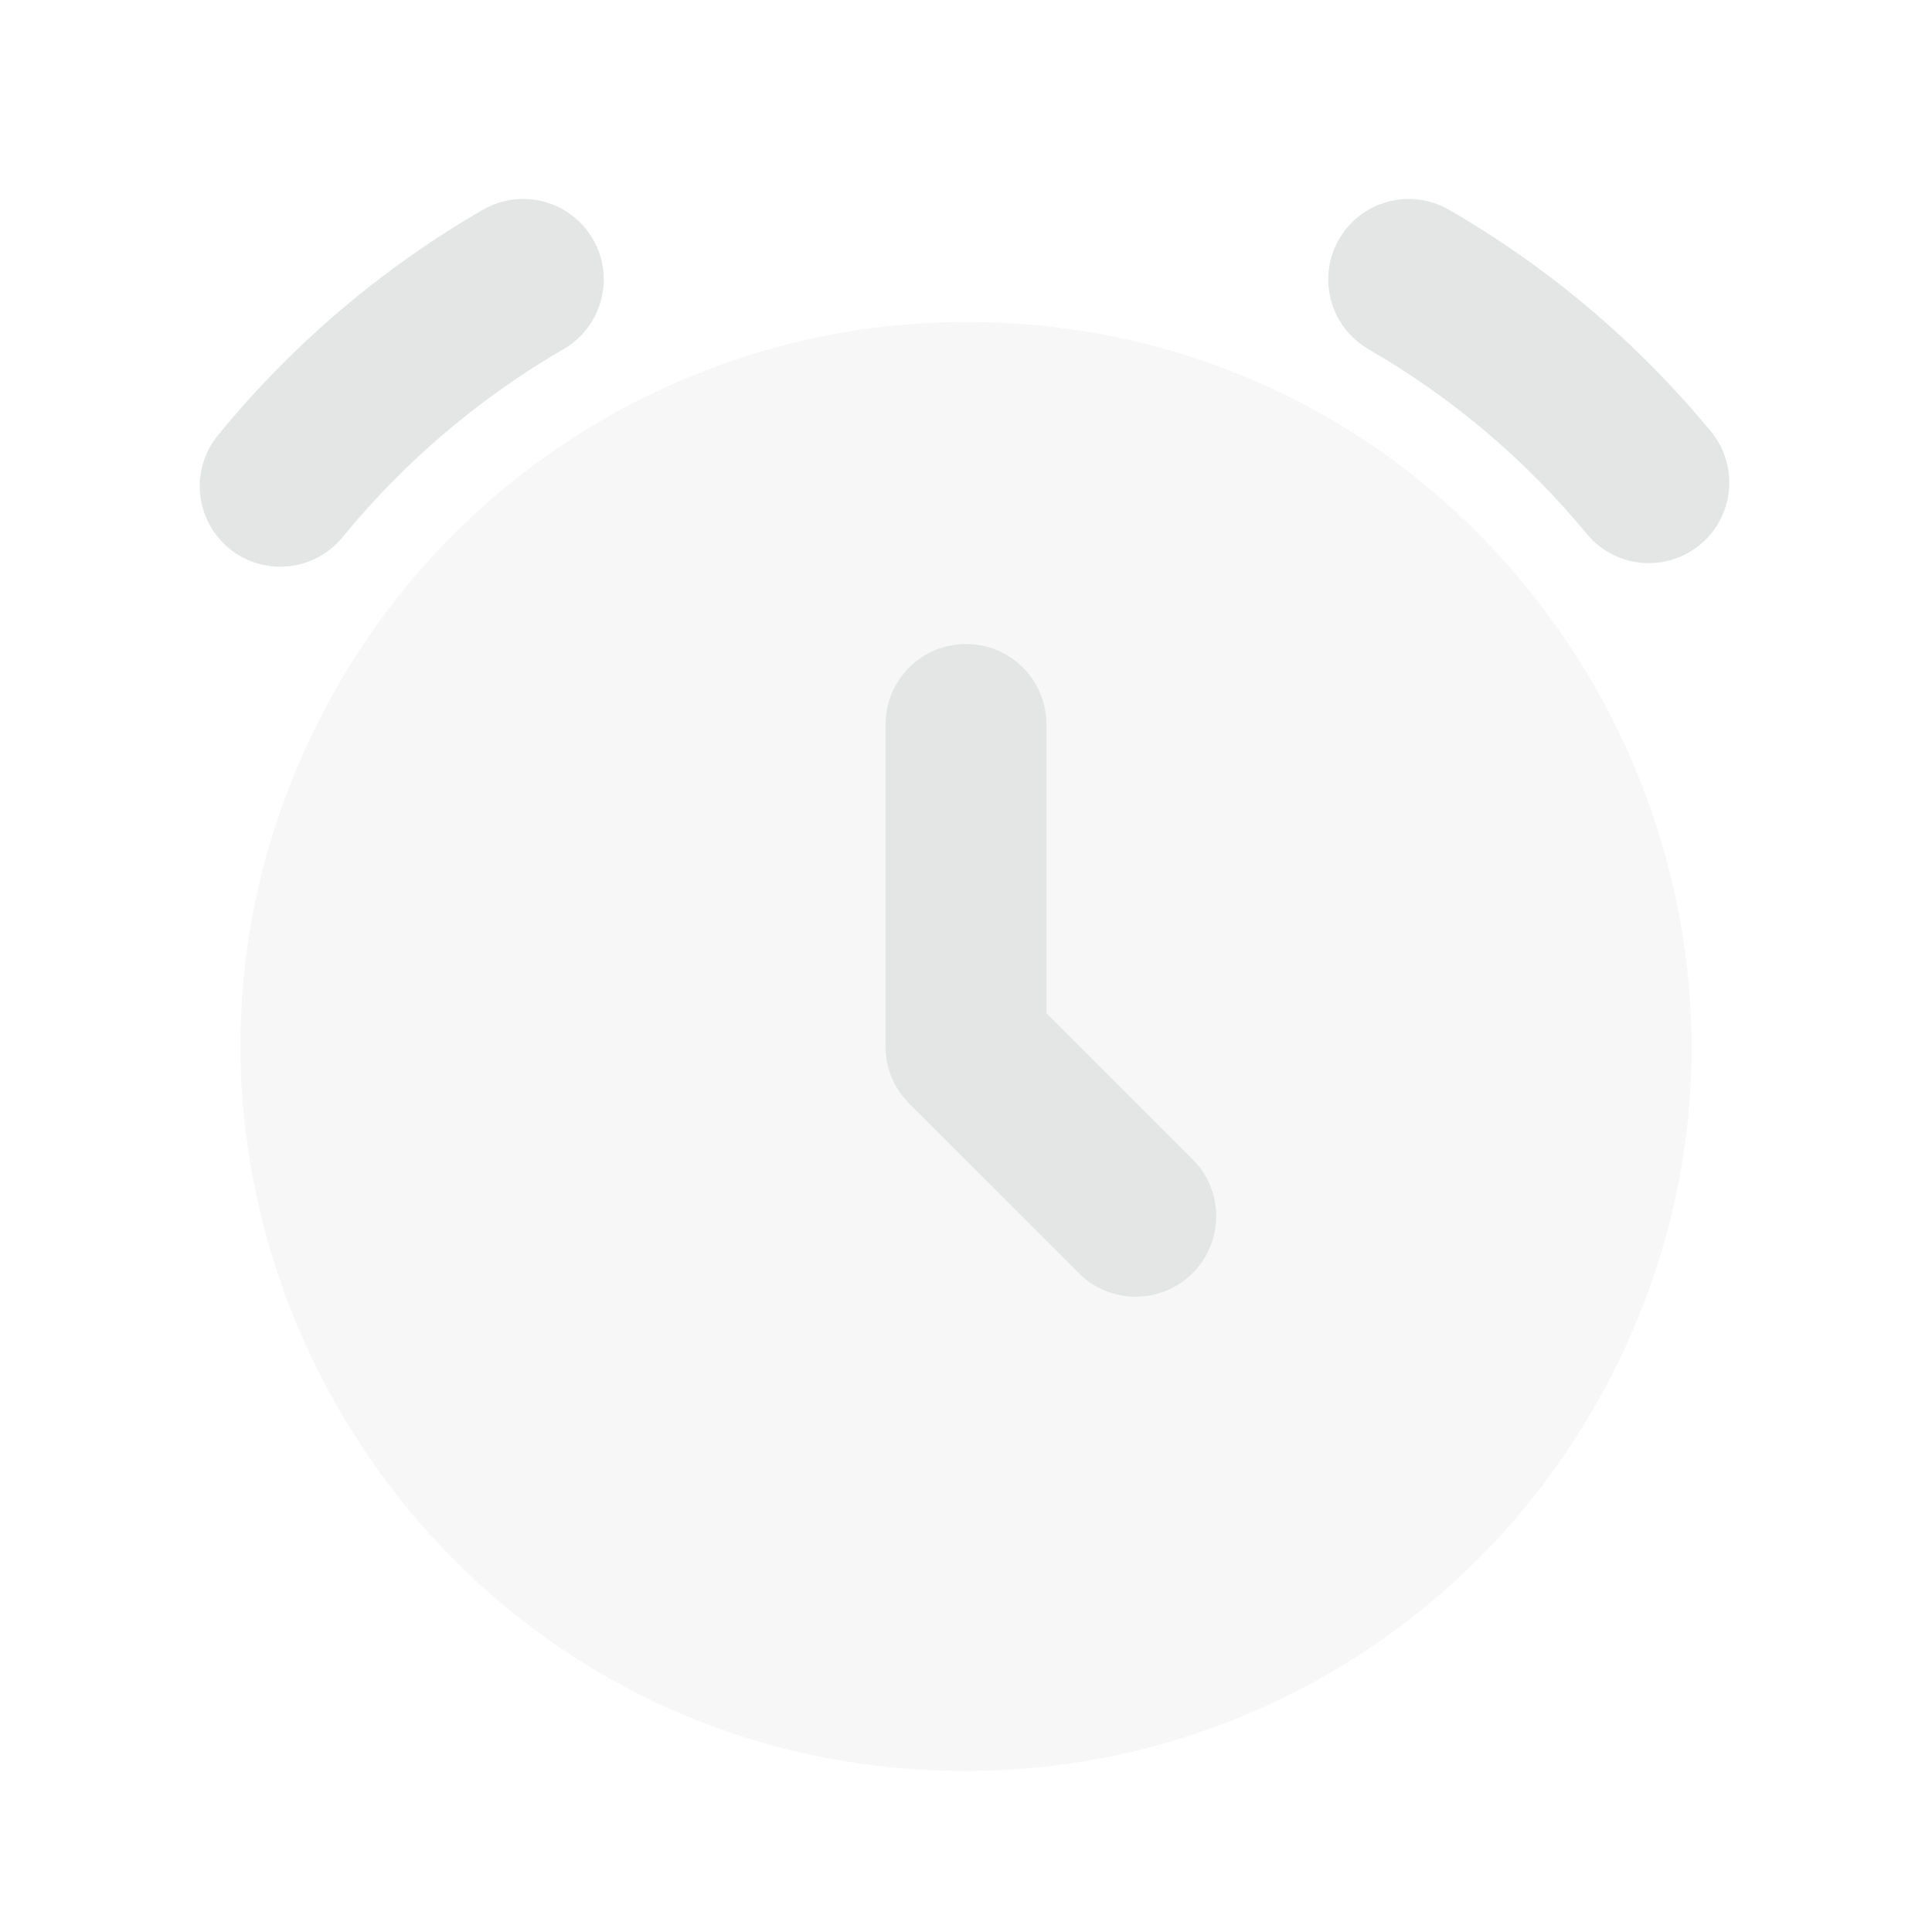 <svg width="36" height="36" viewBox="0 0 36 36" fill="none" xmlns="http://www.w3.org/2000/svg">
<path opacity="0.3" d="M18 6C28.392 6 34.887 17.25 29.691 26.25C28.506 28.302 26.802 30.006 24.75 31.191C22.698 32.376 20.37 33 18 33C7.608 33 1.113 21.75 6.309 12.75C7.494 10.698 9.198 8.994 11.25 7.809C13.302 6.624 15.63 6 18 6Z" fill="#E4E5E5"/>
<path d="M11.049 4.457C11.248 4.801 11.302 5.21 11.199 5.595C11.096 5.979 10.845 6.307 10.5 6.506C8.94 7.411 7.553 8.587 6.407 9.98C6.284 10.138 6.13 10.27 5.955 10.368C5.78 10.466 5.587 10.528 5.388 10.55C5.189 10.573 4.987 10.555 4.795 10.498C4.603 10.441 4.424 10.345 4.269 10.218C4.114 10.091 3.986 9.934 3.893 9.756C3.8 9.578 3.744 9.384 3.727 9.184C3.71 8.984 3.734 8.783 3.796 8.592C3.859 8.402 3.959 8.226 4.091 8.075C5.462 6.403 7.125 4.991 8.997 3.909C9.168 3.81 9.356 3.746 9.551 3.72C9.747 3.694 9.945 3.707 10.136 3.758C10.326 3.809 10.505 3.897 10.661 4.016C10.818 4.136 10.949 4.286 11.047 4.457H11.049ZM27 3.909C28.873 4.991 30.535 6.401 31.908 8.073C32.148 8.381 32.257 8.771 32.214 9.159C32.171 9.547 31.978 9.903 31.676 10.151C31.375 10.399 30.988 10.52 30.599 10.488C30.21 10.455 29.849 10.273 29.592 9.978C28.447 8.584 27.061 7.407 25.498 6.506C25.154 6.306 24.903 5.978 24.801 5.594C24.698 5.209 24.752 4.8 24.952 4.456C25.151 4.111 25.479 3.86 25.863 3.758C26.248 3.655 26.656 3.71 27 3.909ZM18 12C17.633 12 17.278 12.135 17.003 12.379C16.729 12.623 16.553 12.96 16.511 13.325L16.5 13.5V19.479C16.495 19.812 16.602 20.139 16.803 20.404L16.938 20.561L20.097 23.718C20.366 23.99 20.729 24.149 21.112 24.162C21.494 24.174 21.867 24.041 22.154 23.788C22.442 23.535 22.621 23.182 22.656 22.801C22.692 22.419 22.58 22.039 22.344 21.738L22.218 21.597L19.5 18.879V13.5C19.5 13.102 19.342 12.721 19.061 12.439C18.779 12.158 18.398 12 18 12Z" fill="#E4E5E5"/>
</svg>
